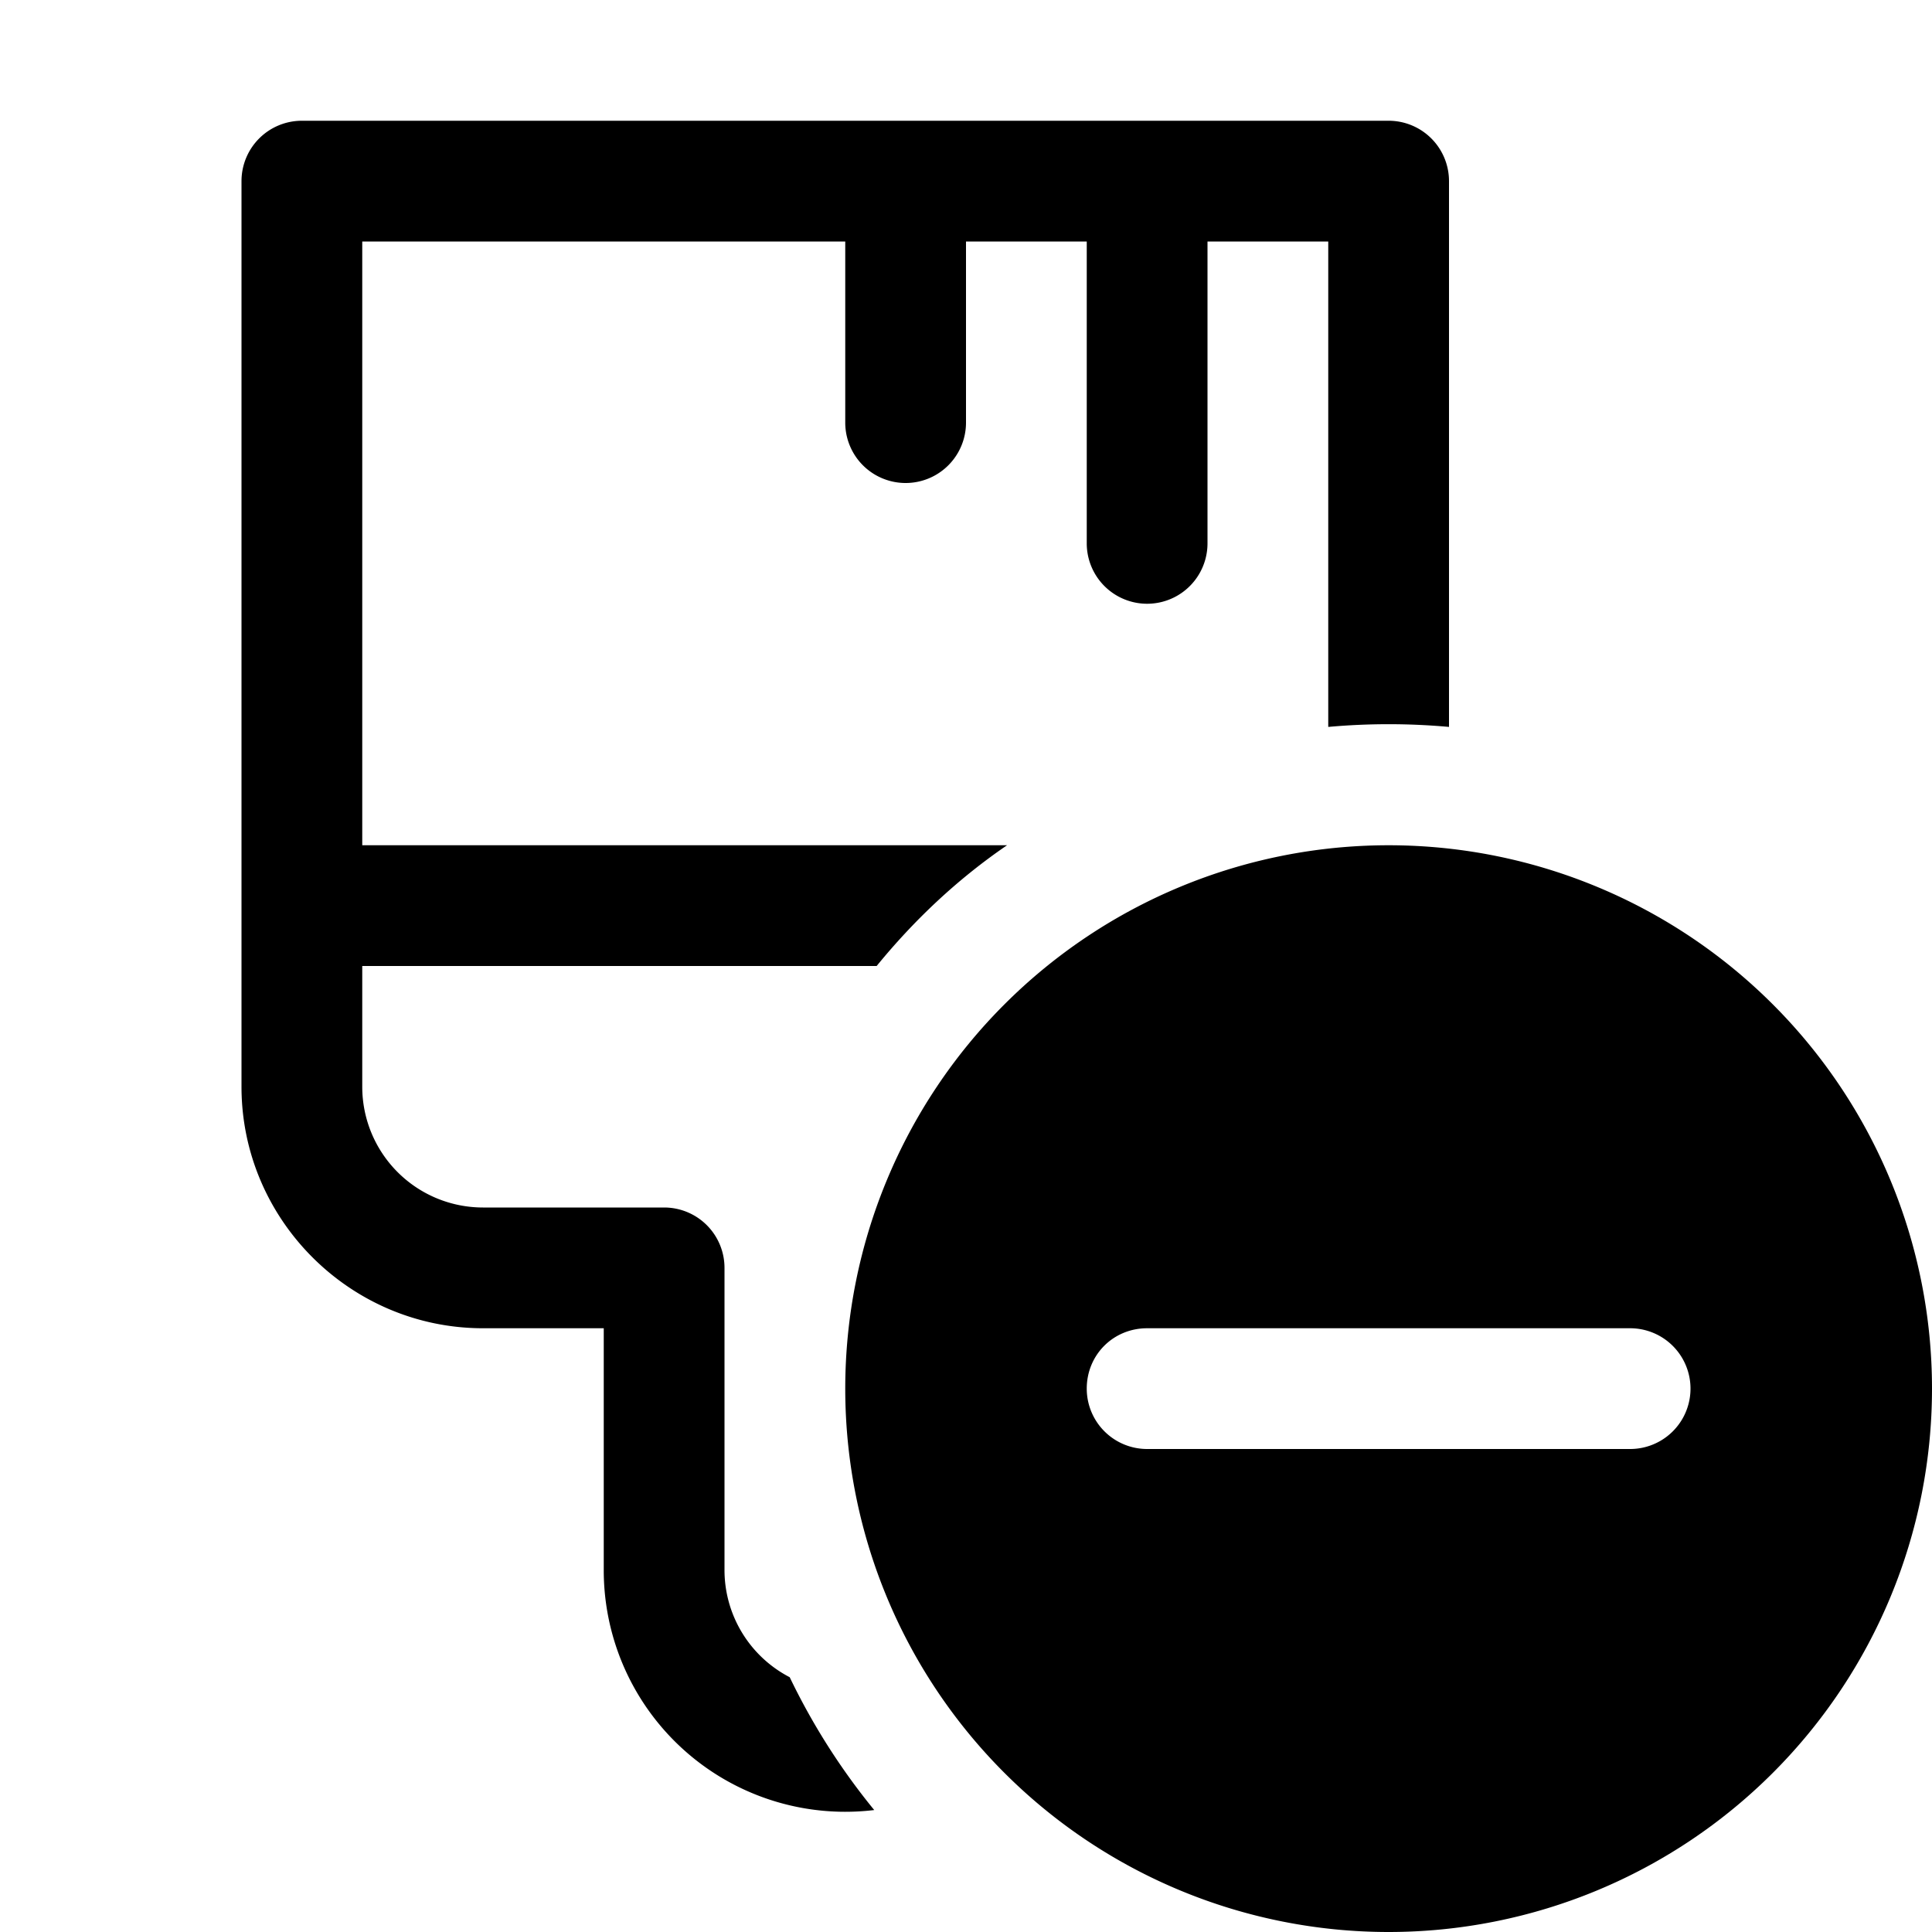 <svg width="16" height="16" viewBox="0 0 16 16" xmlns="http://www.w3.org/2000/svg"><path d="M2.5 1a.5.5 0 0 0-.5.5V9c0 1.1.9 2 2 2h1v2a2 2 0 0 0 2.24 1.99 5.5 5.5 0 0 1-.7-1.1A1 1 0 0 1 6 13v-2.5a.5.5 0 0 0-.5-.5H4a1 1 0 0 1-1-1V8h4.26c.31-.38.67-.72 1.08-1H3V2h4v1.5a.5.5 0 0 0 1 0V2h1v2.5a.5.5 0 0 0 1 0V2h1v4.02a5.57 5.57 0 0 1 1 0V1.5a.5.5 0 0 0-.5-.5h-9Zm9 15a4.5 4.5 0 1 0 0-9 4.5 4.5 0 0 0 0 9ZM9 11.5c0-.28.22-.5.5-.5h4a.5.5 0 0 1 0 1h-4a.5.5 0 0 1-.5-.5Z"/></svg>